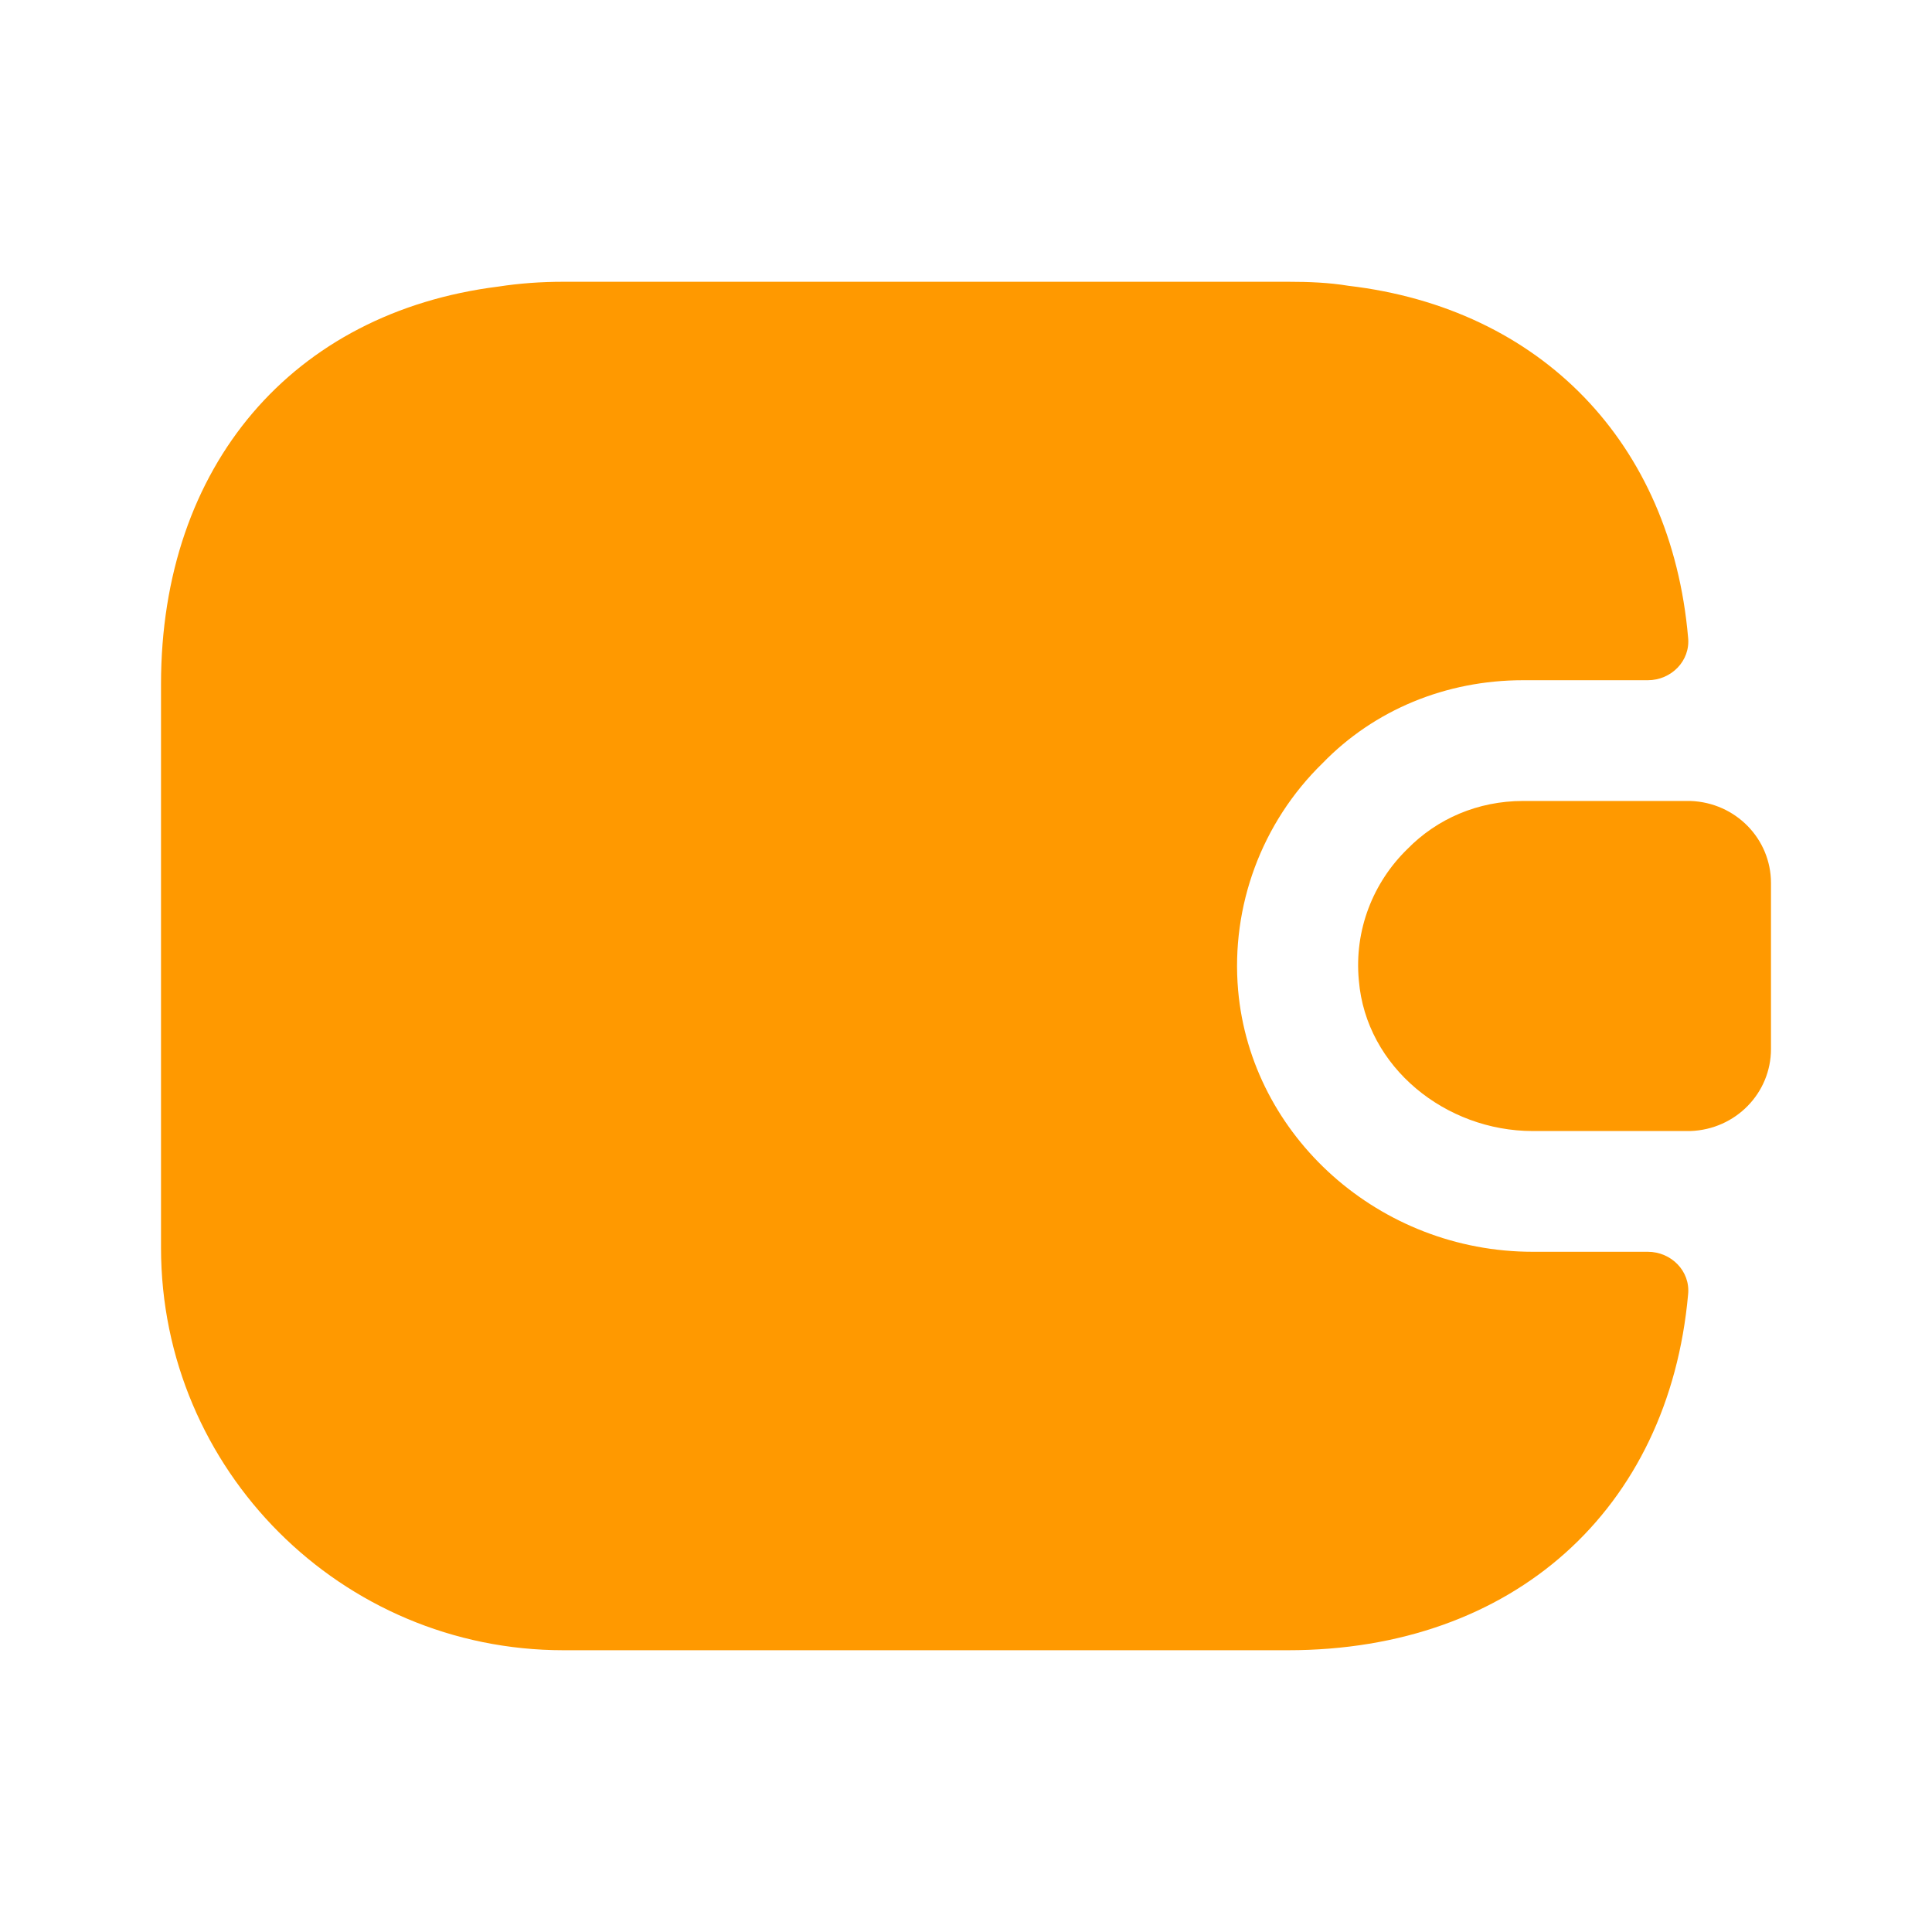 <svg width="50" height="50" viewBox="0 0 50 50" fill="none" xmlns="http://www.w3.org/2000/svg">
<path d="M43.688 33.5C43.188 39.063 39.167 42.708 33.333 42.708H14.583C8.833 42.708 4.167 38.042 4.167 32.292V17.708C4.167 12.042 7.583 8.083 12.896 7.417C13.438 7.333 14 7.292 14.583 7.292H33.333C33.875 7.292 34.396 7.313 34.896 7.396C39.875 7.979 43.25 11.458 43.688 16.5C43.75 17.104 43.25 17.604 42.646 17.604H39.417C37.417 17.604 35.562 18.375 34.229 19.75C32.646 21.292 31.854 23.458 32.042 25.625C32.375 29.417 35.708 32.396 39.667 32.396H42.646C43.25 32.396 43.75 32.896 43.688 33.5Z" fill="#FF9900"/>
<path d="M45.833 22.854V27.146C45.833 28.292 44.917 29.229 43.75 29.271H39.667C37.417 29.271 35.354 27.625 35.167 25.375C35.042 24.063 35.542 22.833 36.417 21.979C37.188 21.188 38.25 20.729 39.417 20.729H43.75C44.917 20.771 45.833 21.708 45.833 22.854Z" fill="#FF9900"/>
</svg>
